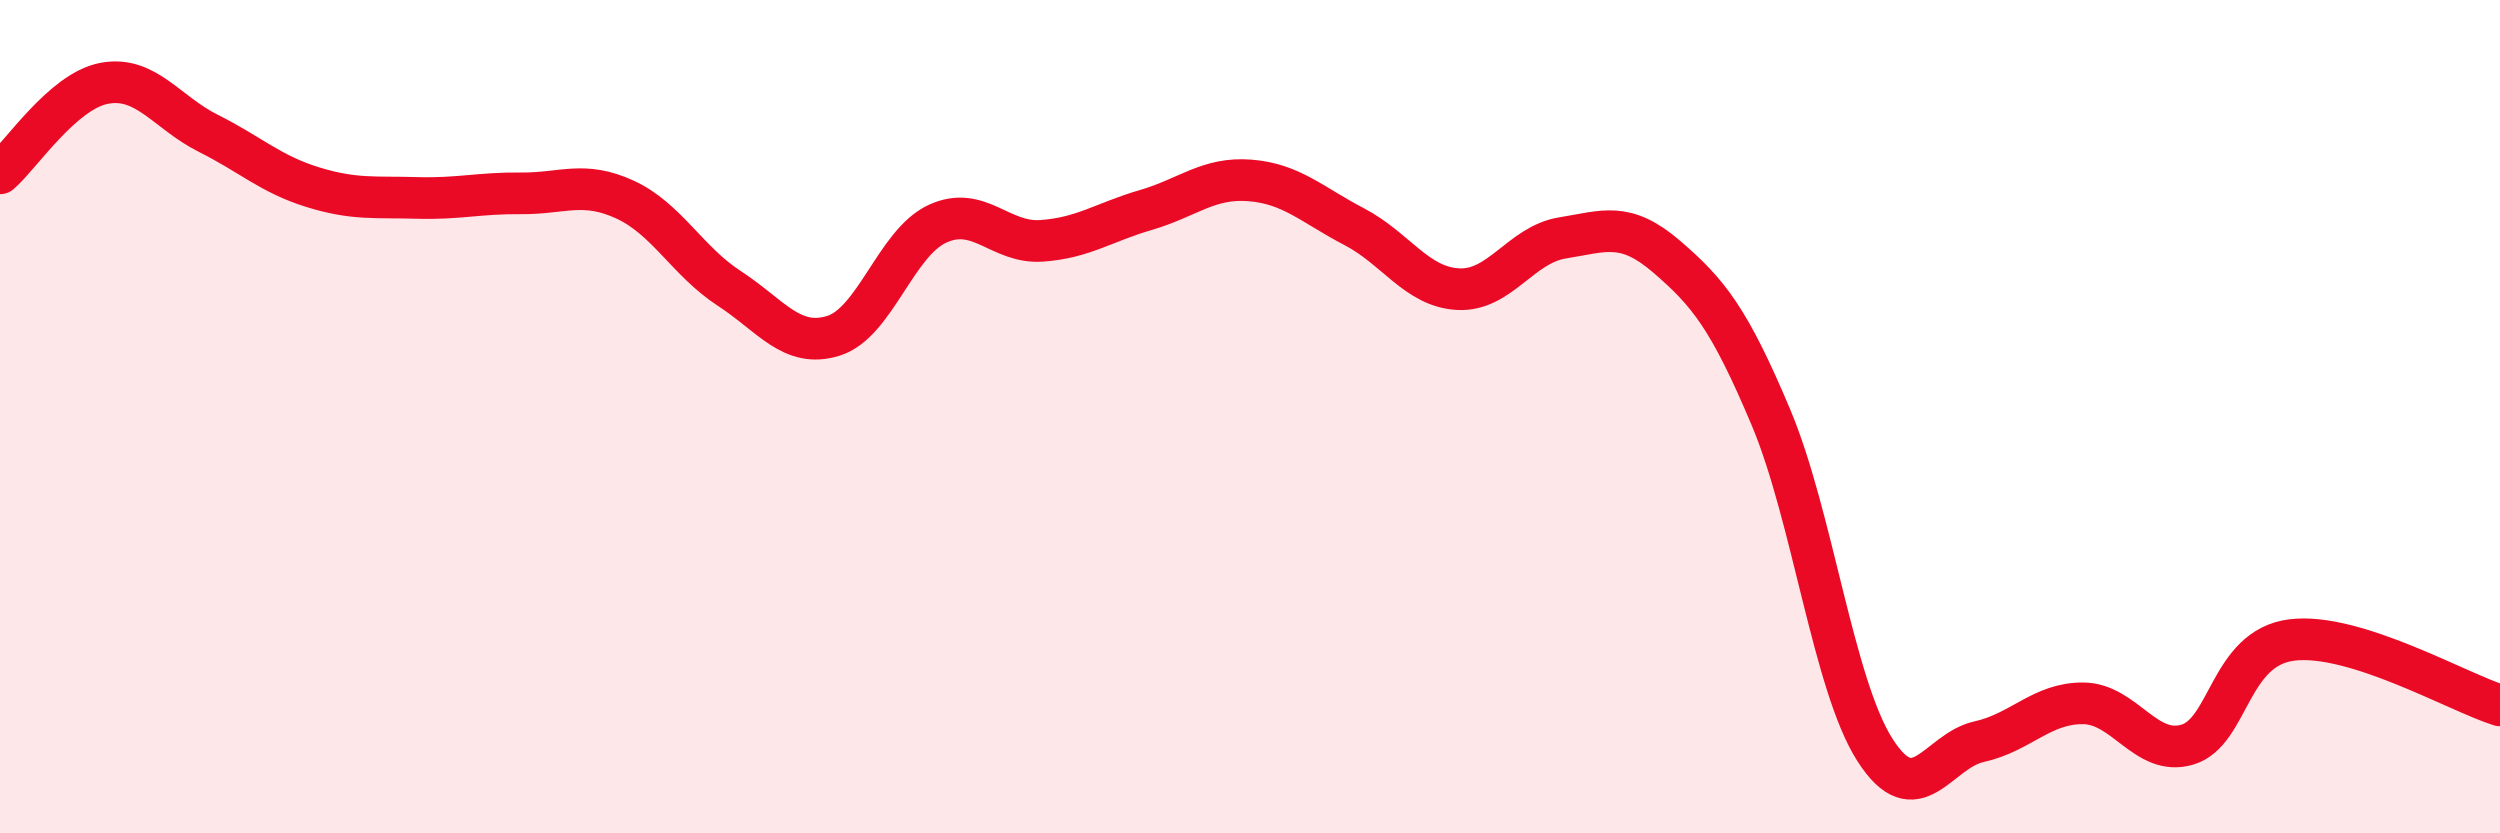 
    <svg width="60" height="20" viewBox="0 0 60 20" xmlns="http://www.w3.org/2000/svg">
      <path
        d="M 0,4.16 C 0.5,3.73 1.5,2.19 2.5,2 C 3.5,1.81 4,2.7 5,3.2 C 6,3.7 6.5,4.18 7.5,4.49 C 8.5,4.8 9,4.72 10,4.75 C 11,4.78 11.5,4.63 12.5,4.64 C 13.5,4.65 14,4.33 15,4.79 C 16,5.25 16.5,6.27 17.5,6.92 C 18.5,7.57 19,8.37 20,8.06 C 21,7.75 21.5,5.83 22.5,5.37 C 23.5,4.91 24,5.85 25,5.78 C 26,5.71 26.5,5.33 27.5,5.04 C 28.5,4.75 29,4.25 30,4.33 C 31,4.41 31.5,4.92 32.5,5.44 C 33.5,5.96 34,6.89 35,6.94 C 36,6.99 36.5,5.87 37.5,5.71 C 38.5,5.55 39,5.3 40,6.16 C 41,7.02 41.5,7.64 42.5,10.01 C 43.5,12.38 44,16.44 45,18 C 46,19.56 46.5,18.02 47.5,17.8 C 48.5,17.58 49,16.87 50,16.88 C 51,16.89 51.5,18.17 52.5,17.87 C 53.5,17.57 53.5,15.55 55,15.36 C 56.5,15.17 59,16.62 60,16.93L60 20L0 20Z"
        fill="#EB0A25"
        opacity="0.1"
        stroke-linecap="round"
        stroke-linejoin="round"
      />
      <path
        d="M 0,4.16 C 0.5,3.73 1.5,2.19 2.5,2 C 3.5,1.81 4,2.7 5,3.2 C 6,3.7 6.5,4.18 7.5,4.49 C 8.5,4.8 9,4.72 10,4.75 C 11,4.78 11.5,4.63 12.5,4.64 C 13.5,4.65 14,4.33 15,4.79 C 16,5.25 16.5,6.27 17.5,6.92 C 18.5,7.57 19,8.37 20,8.06 C 21,7.75 21.5,5.83 22.5,5.37 C 23.5,4.91 24,5.85 25,5.78 C 26,5.71 26.5,5.33 27.5,5.04 C 28.5,4.75 29,4.25 30,4.33 C 31,4.41 31.5,4.92 32.5,5.44 C 33.5,5.96 34,6.89 35,6.94 C 36,6.99 36.5,5.87 37.5,5.71 C 38.5,5.55 39,5.3 40,6.16 C 41,7.02 41.5,7.64 42.5,10.01 C 43.5,12.38 44,16.44 45,18 C 46,19.56 46.5,18.02 47.5,17.8 C 48.5,17.58 49,16.87 50,16.88 C 51,16.89 51.5,18.17 52.5,17.87 C 53.5,17.57 53.5,15.55 55,15.36 C 56.5,15.17 59,16.62 60,16.93"
        stroke="#EB0A25"
        stroke-width="1"
        fill="none"
        stroke-linecap="round"
        stroke-linejoin="round"
      />
    </svg>
  
